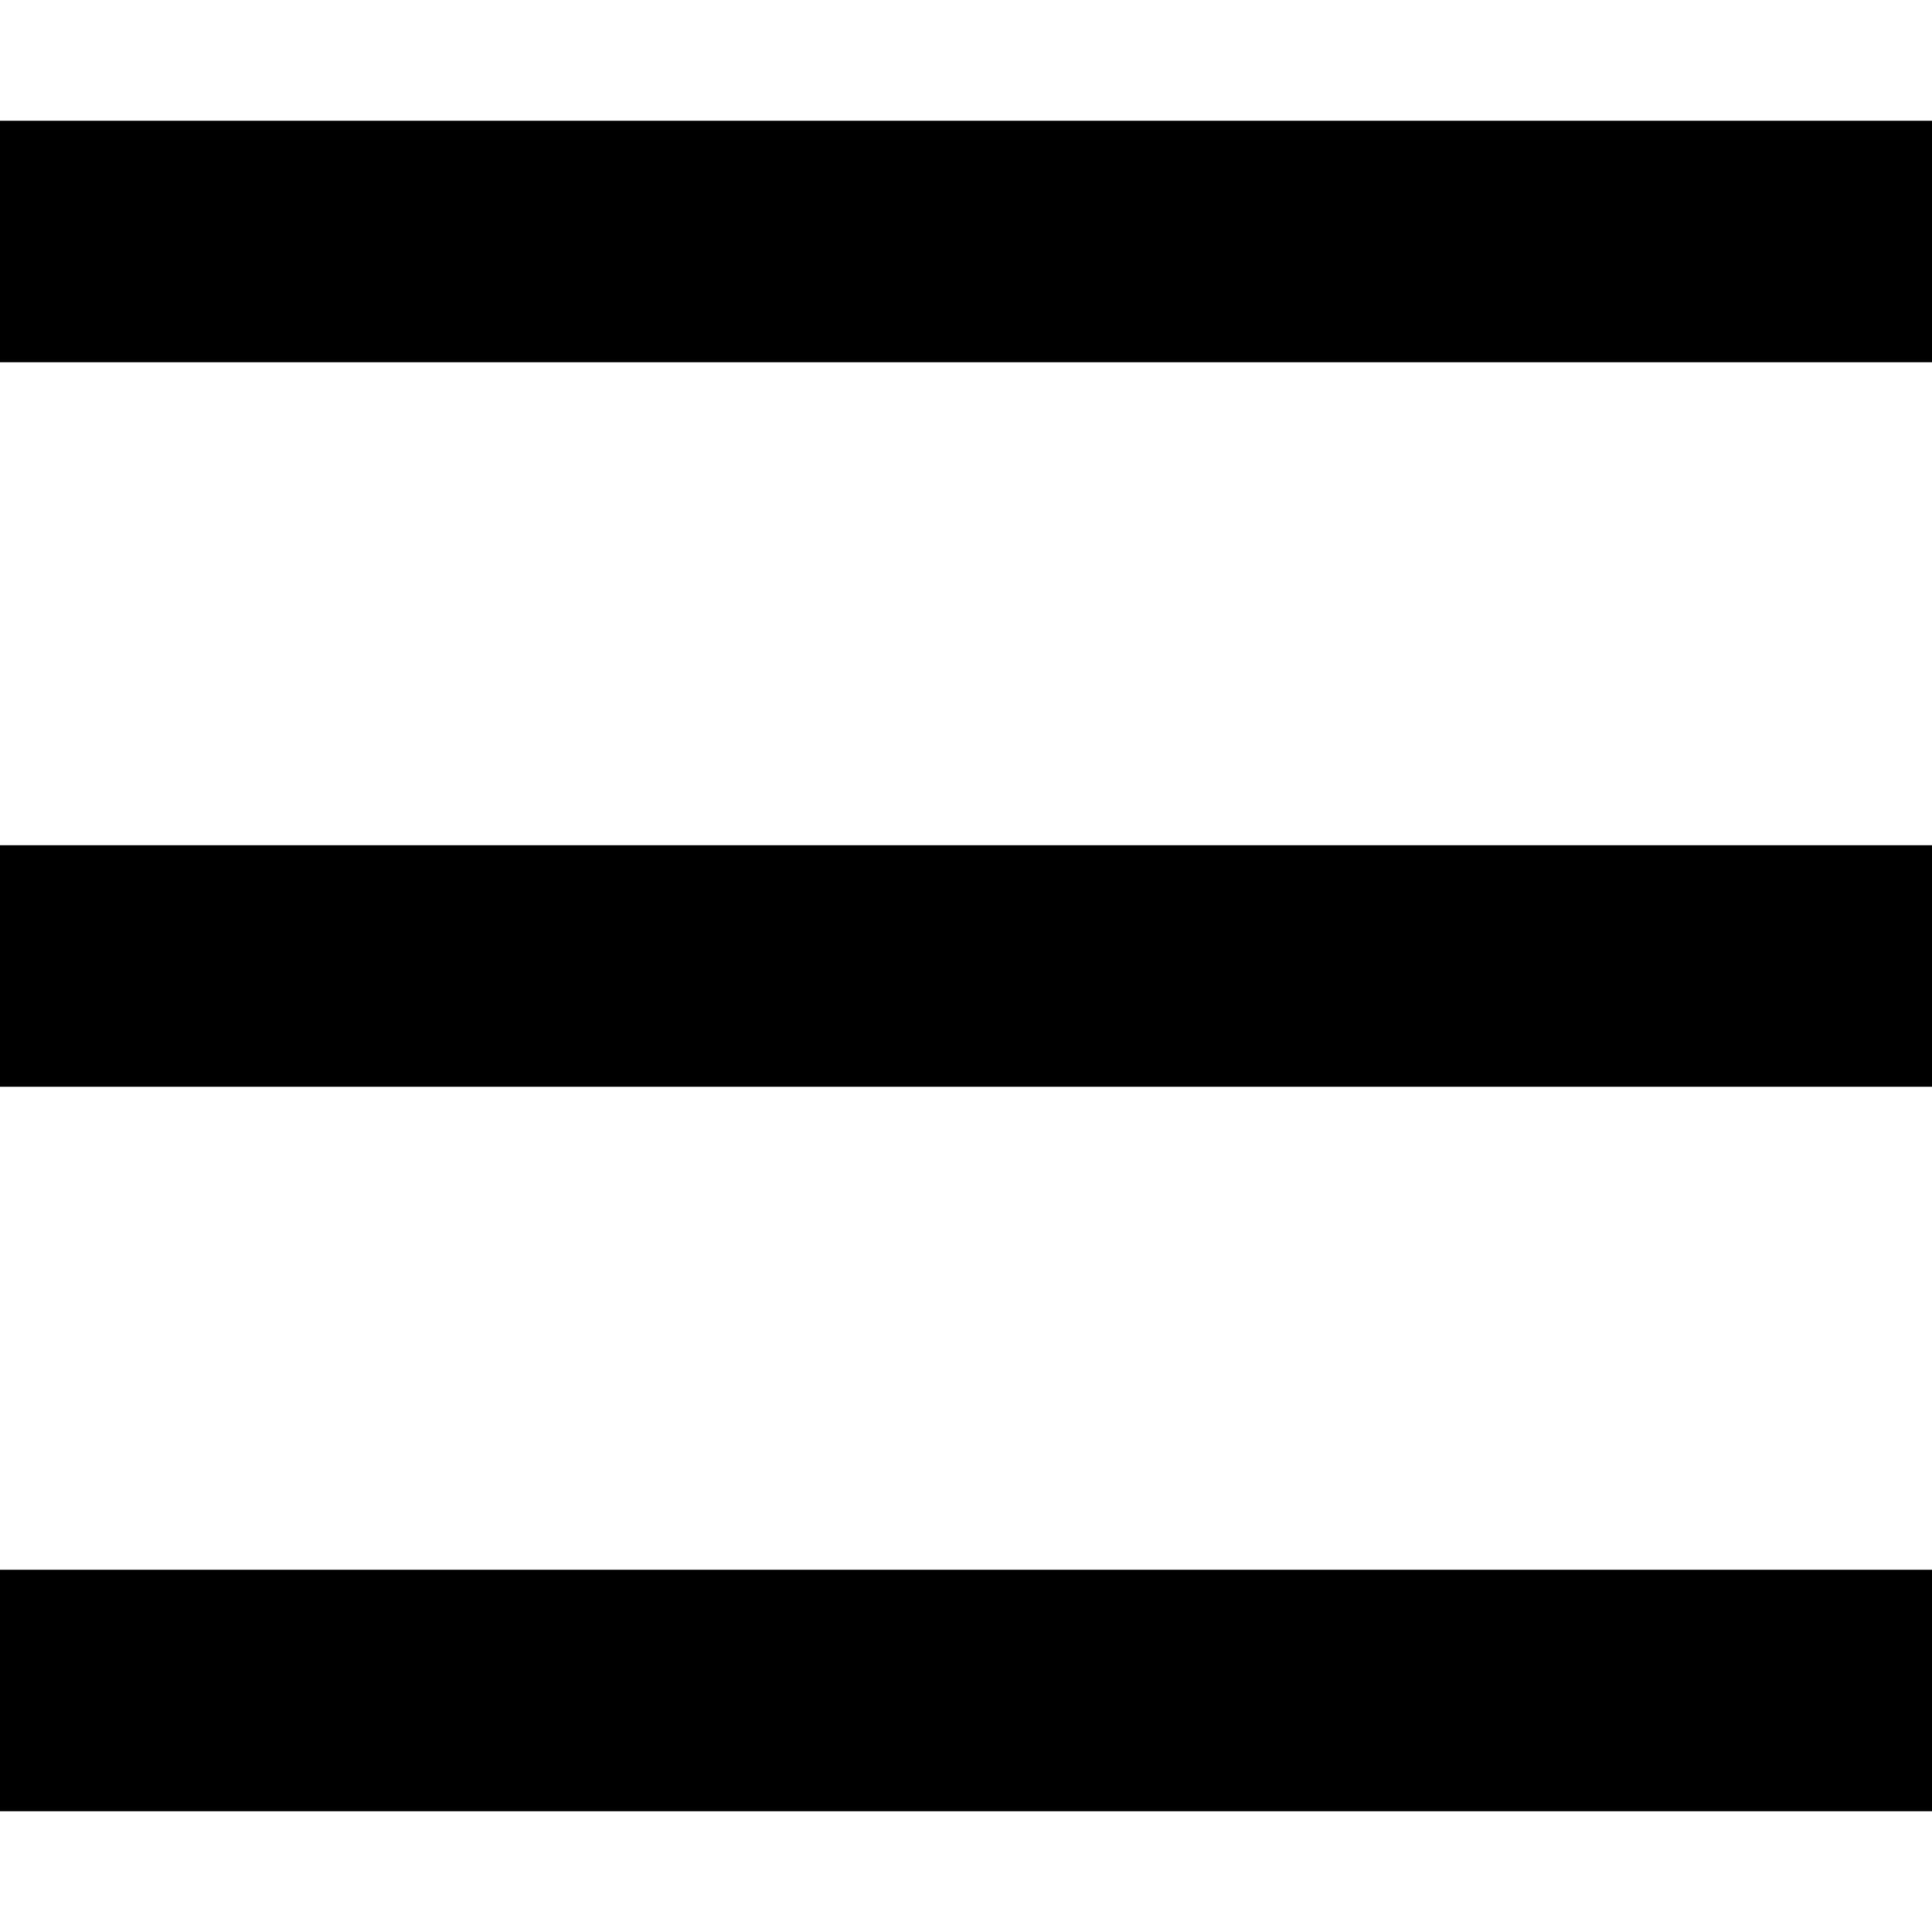 <svg id="Menu" xmlns="http://www.w3.org/2000/svg" width="16" height="16" viewBox="0 0 16 16">
  <g id="Menu-2" data-name="Menu" transform="translate(0 1)">
    <path id="Menu-3" data-name="Menu" d="M0,14V12H16v2ZM0,8V6H16V8ZM0,2V0H16V2Z"/>
  </g>
  <rect id="Rectangle_1446" data-name="Rectangle 1446" width="16" height="16" fill="none"/>
</svg>

